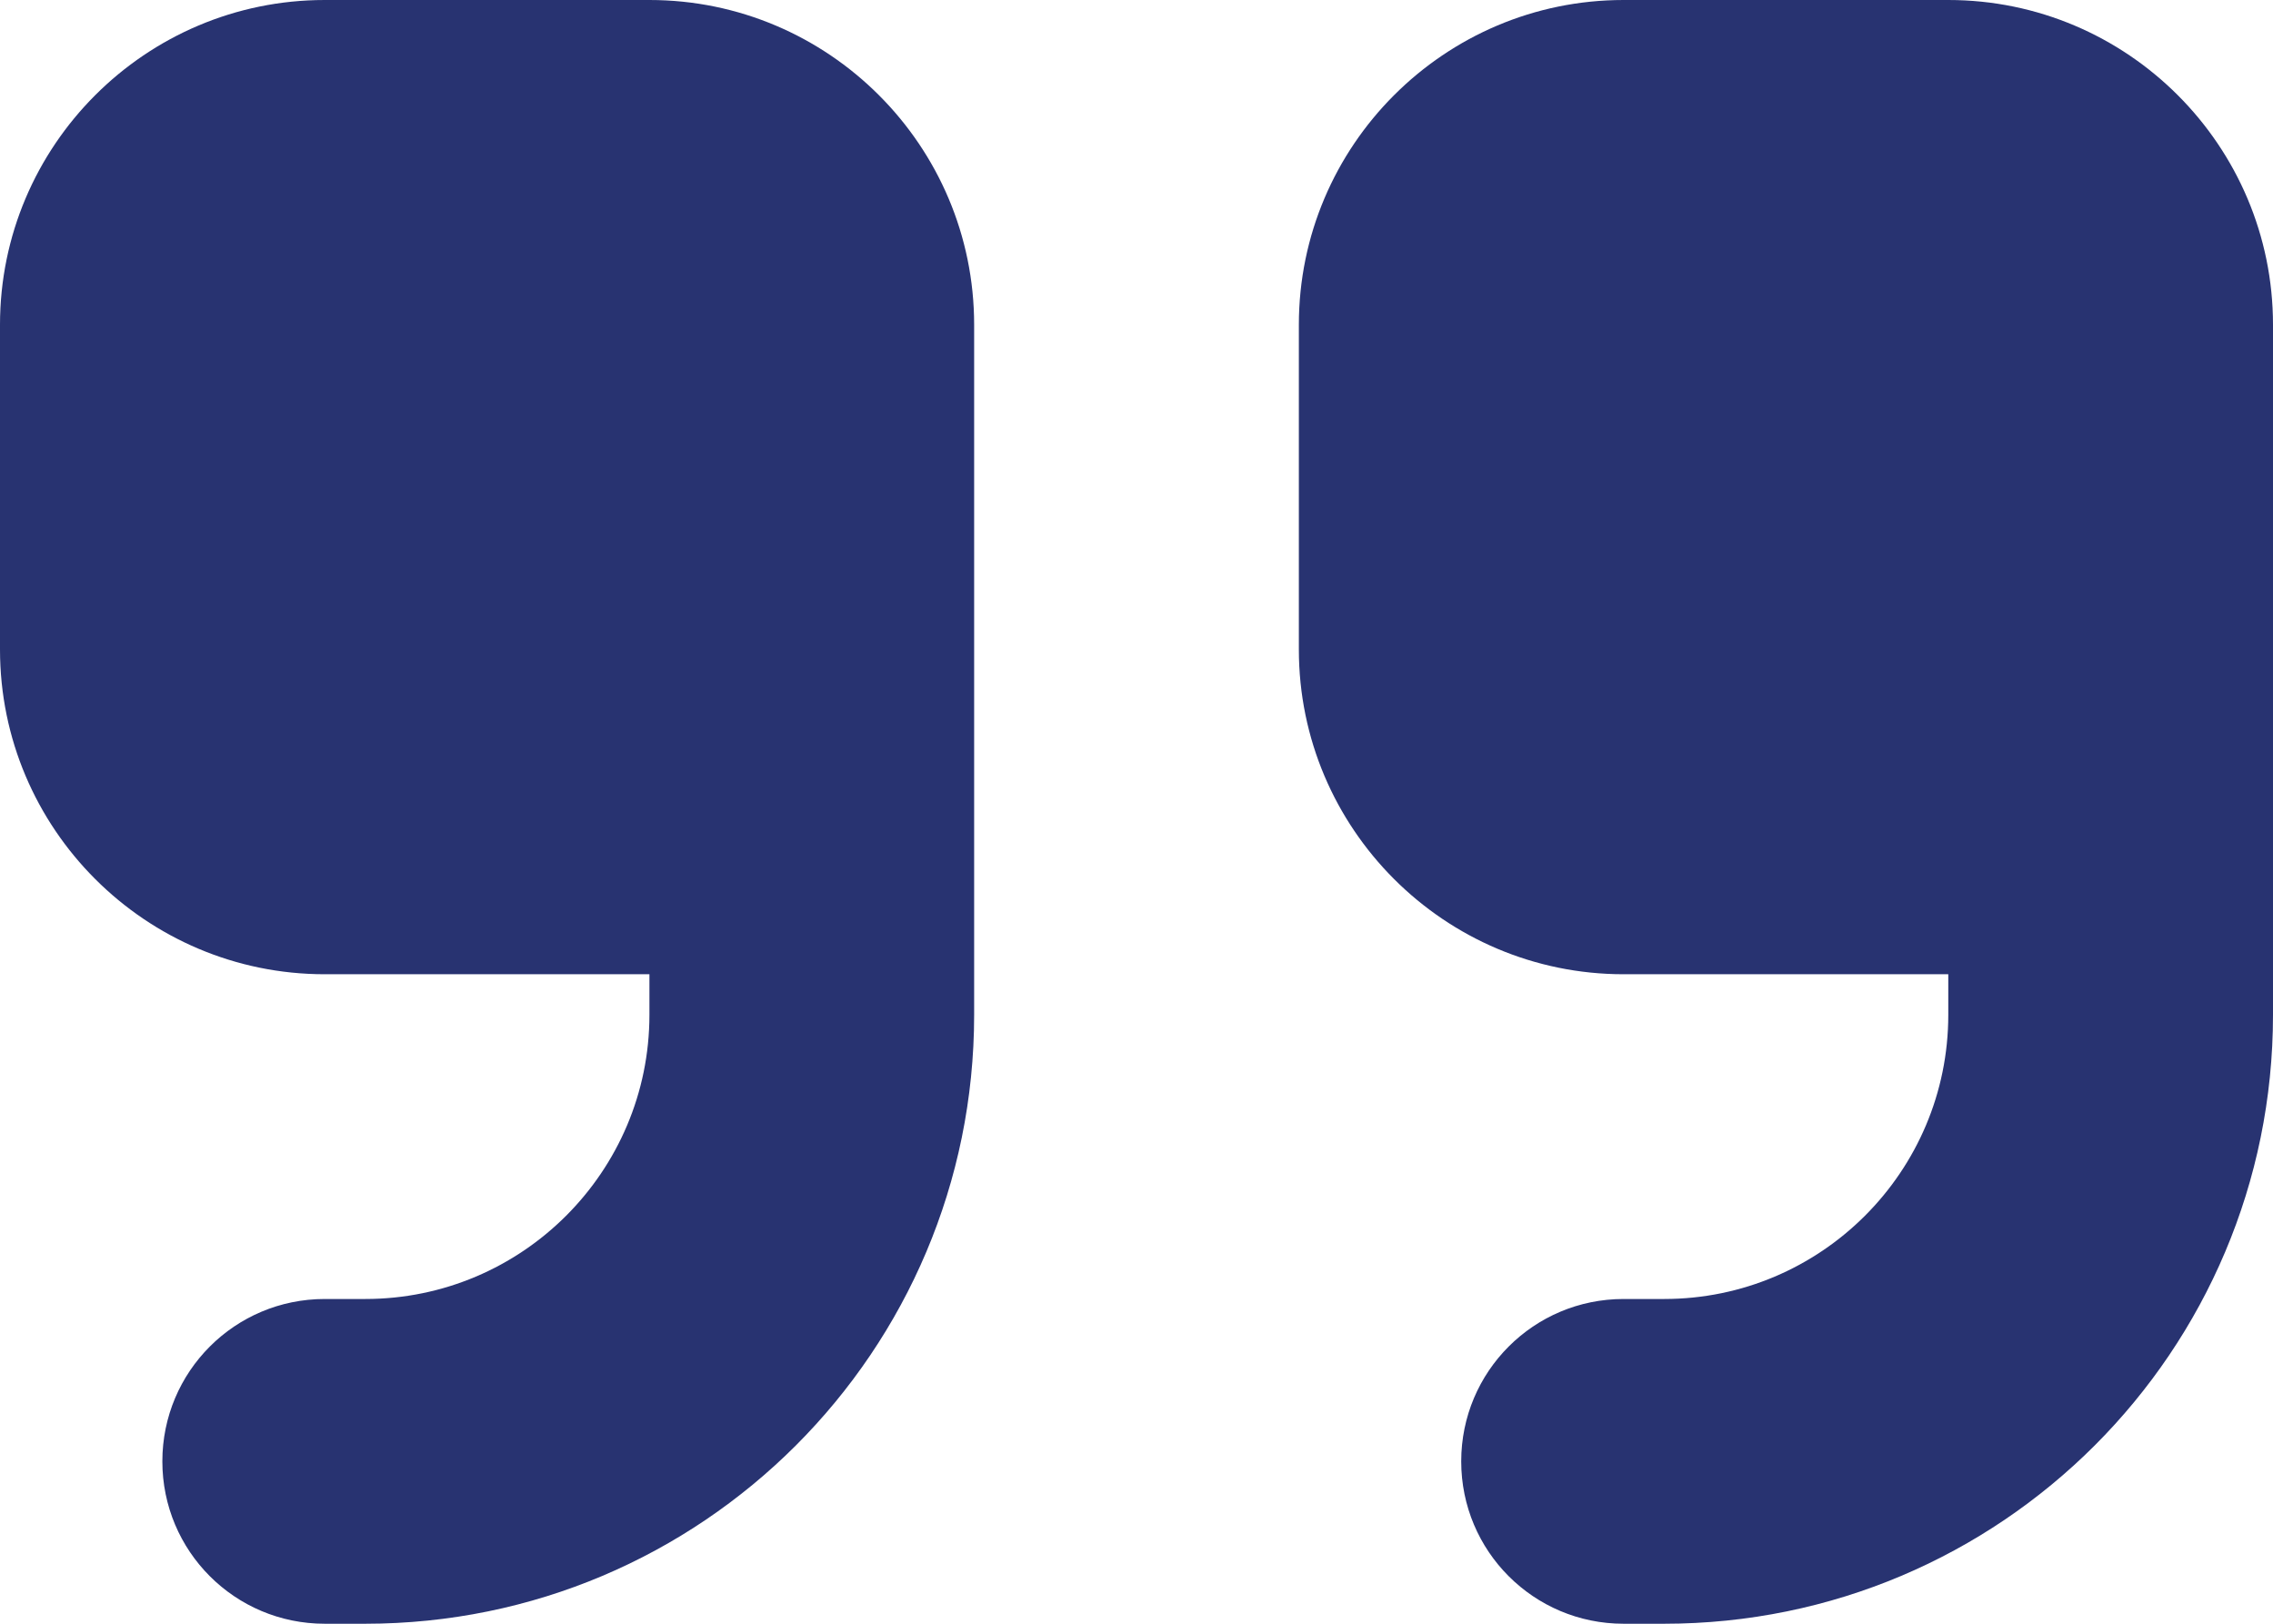 <svg width="448" height="320" viewBox="0 0 448 320" fill="none" xmlns="http://www.w3.org/2000/svg">
<path d="M448 200C448 266.3 394.3 320 328 320H320C302.3 320 288 305.7 288 288C288 270.3 302.3 256 320 256H328C358.9 256 384 230.9 384 200V192H320C284.7 192 256 163.3 256 128V64C256 28.7 284.7 0 320 0H384C419.3 0 448 28.7 448 64V96V128V200ZM192 200C192 266.3 138.3 320 72 320H64C46.3 320 32 305.7 32 288C32 270.3 46.3 256 64 256H72C102.9 256 128 230.9 128 200V192H64C28.7 192 0 163.3 0 128V64C0 28.7 28.7 0 64 0H128C163.3 0 192 28.7 192 64V96V128V200Z" fill="#283371"/>
</svg>
